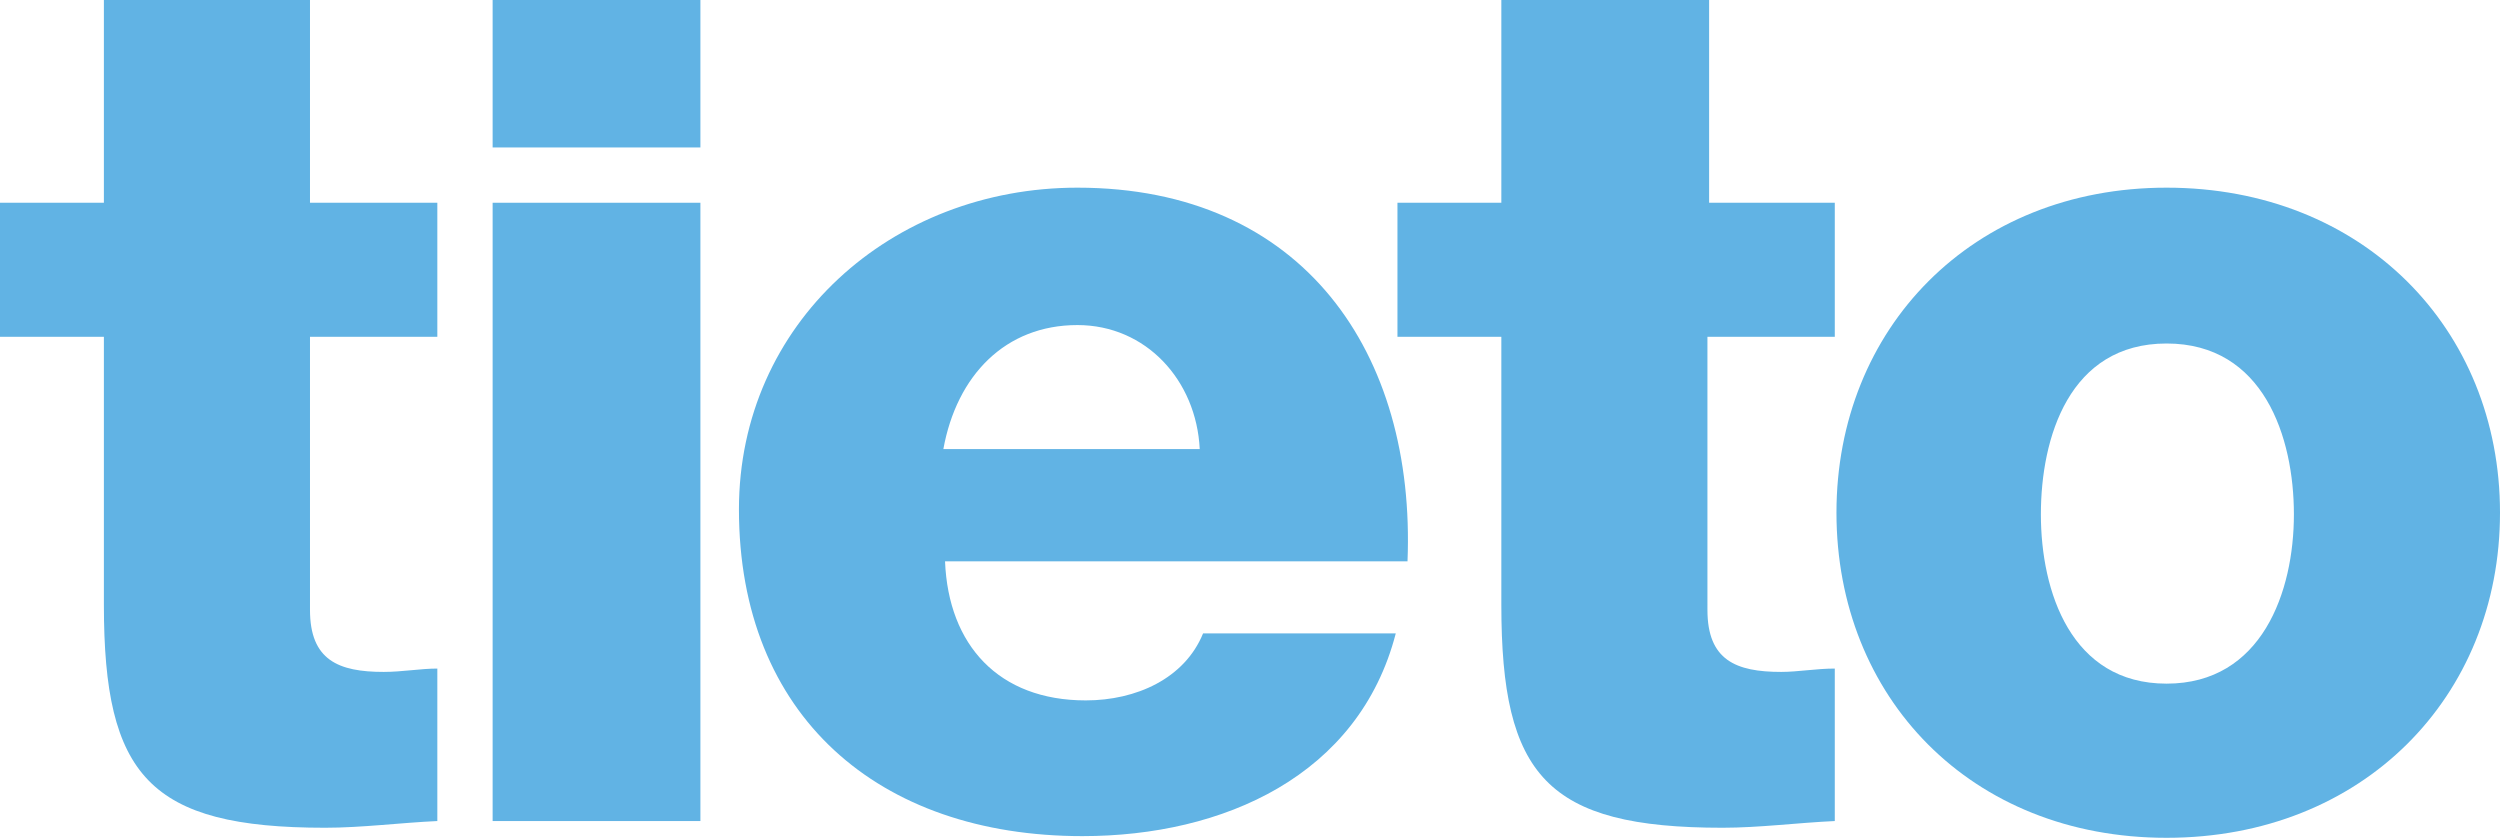 <svg xmlns="http://www.w3.org/2000/svg" viewBox="0 0 149.2 50"><defs><style>.cls-1{fill:#61b3e4;}</style></defs><title>tieto-logo</title><g id="Layer_2" data-name="Layer 2"><g id="Layer_1-2" data-name="Layer 1"><path class="cls-1" d="M56.4,33.5h0c.2,5,3.2,8.3,8.4,8.3,3,0,5.9-1.3,7-4H83.3C81.1,46.3,73,49.9,64.6,49.9c-12.2,0-20.5-7.2-20.5-19.5,0-11.1,9.1-19.2,20.2-19.2,13.5,0,20.2,9.9,19.7,22.3Zm15.2-6.7h0c-.2-4.1-3.2-7.4-7.3-7.4-4.3,0-7.2,3-8,7.4Z"/><path class="cls-1" d="M129.3,11.2h0c11.7,0,19.9,8.4,19.9,19.4S141,50,129.3,50s-19.7-8.4-19.7-19.4S117.7,11.2,129.3,11.2Zm0,29.6h0c5.7,0,7.6-5.5,7.6-10.1s-1.8-10.2-7.6-10.2-7.5,5.6-7.5,10.2S123.6,40.8,129.3,40.8Z"/><path class="cls-1" d="M26.1,20.1H18.5V36.4c0,3,1.7,3.7,4.4,3.7,1.1,0,2.2-.2,3.2-.2V49c-2.2.1-4.5.4-6.7.4C8.9,49.4,6.2,46.3,6.2,36.1v-16H0v-8H6.2V0H18.5V12.1h7.6Z"/><path class="cls-1" d="M41.8,8.8H29.4V0H41.8ZM29.4,12.1H41.8V49H29.4Z"/><path class="cls-1" d="M109.4,20.1h-7.5V36.4c0,3,1.7,3.7,4.4,3.7,1,0,2.1-.2,3.2-.2V49c-2.2.1-4.5.4-6.7.4-10.5,0-13.2-3.1-13.2-13.3v-16H83.4v-8h6.2V0H102V12.1h7.5v8Z"/></g></g></svg>